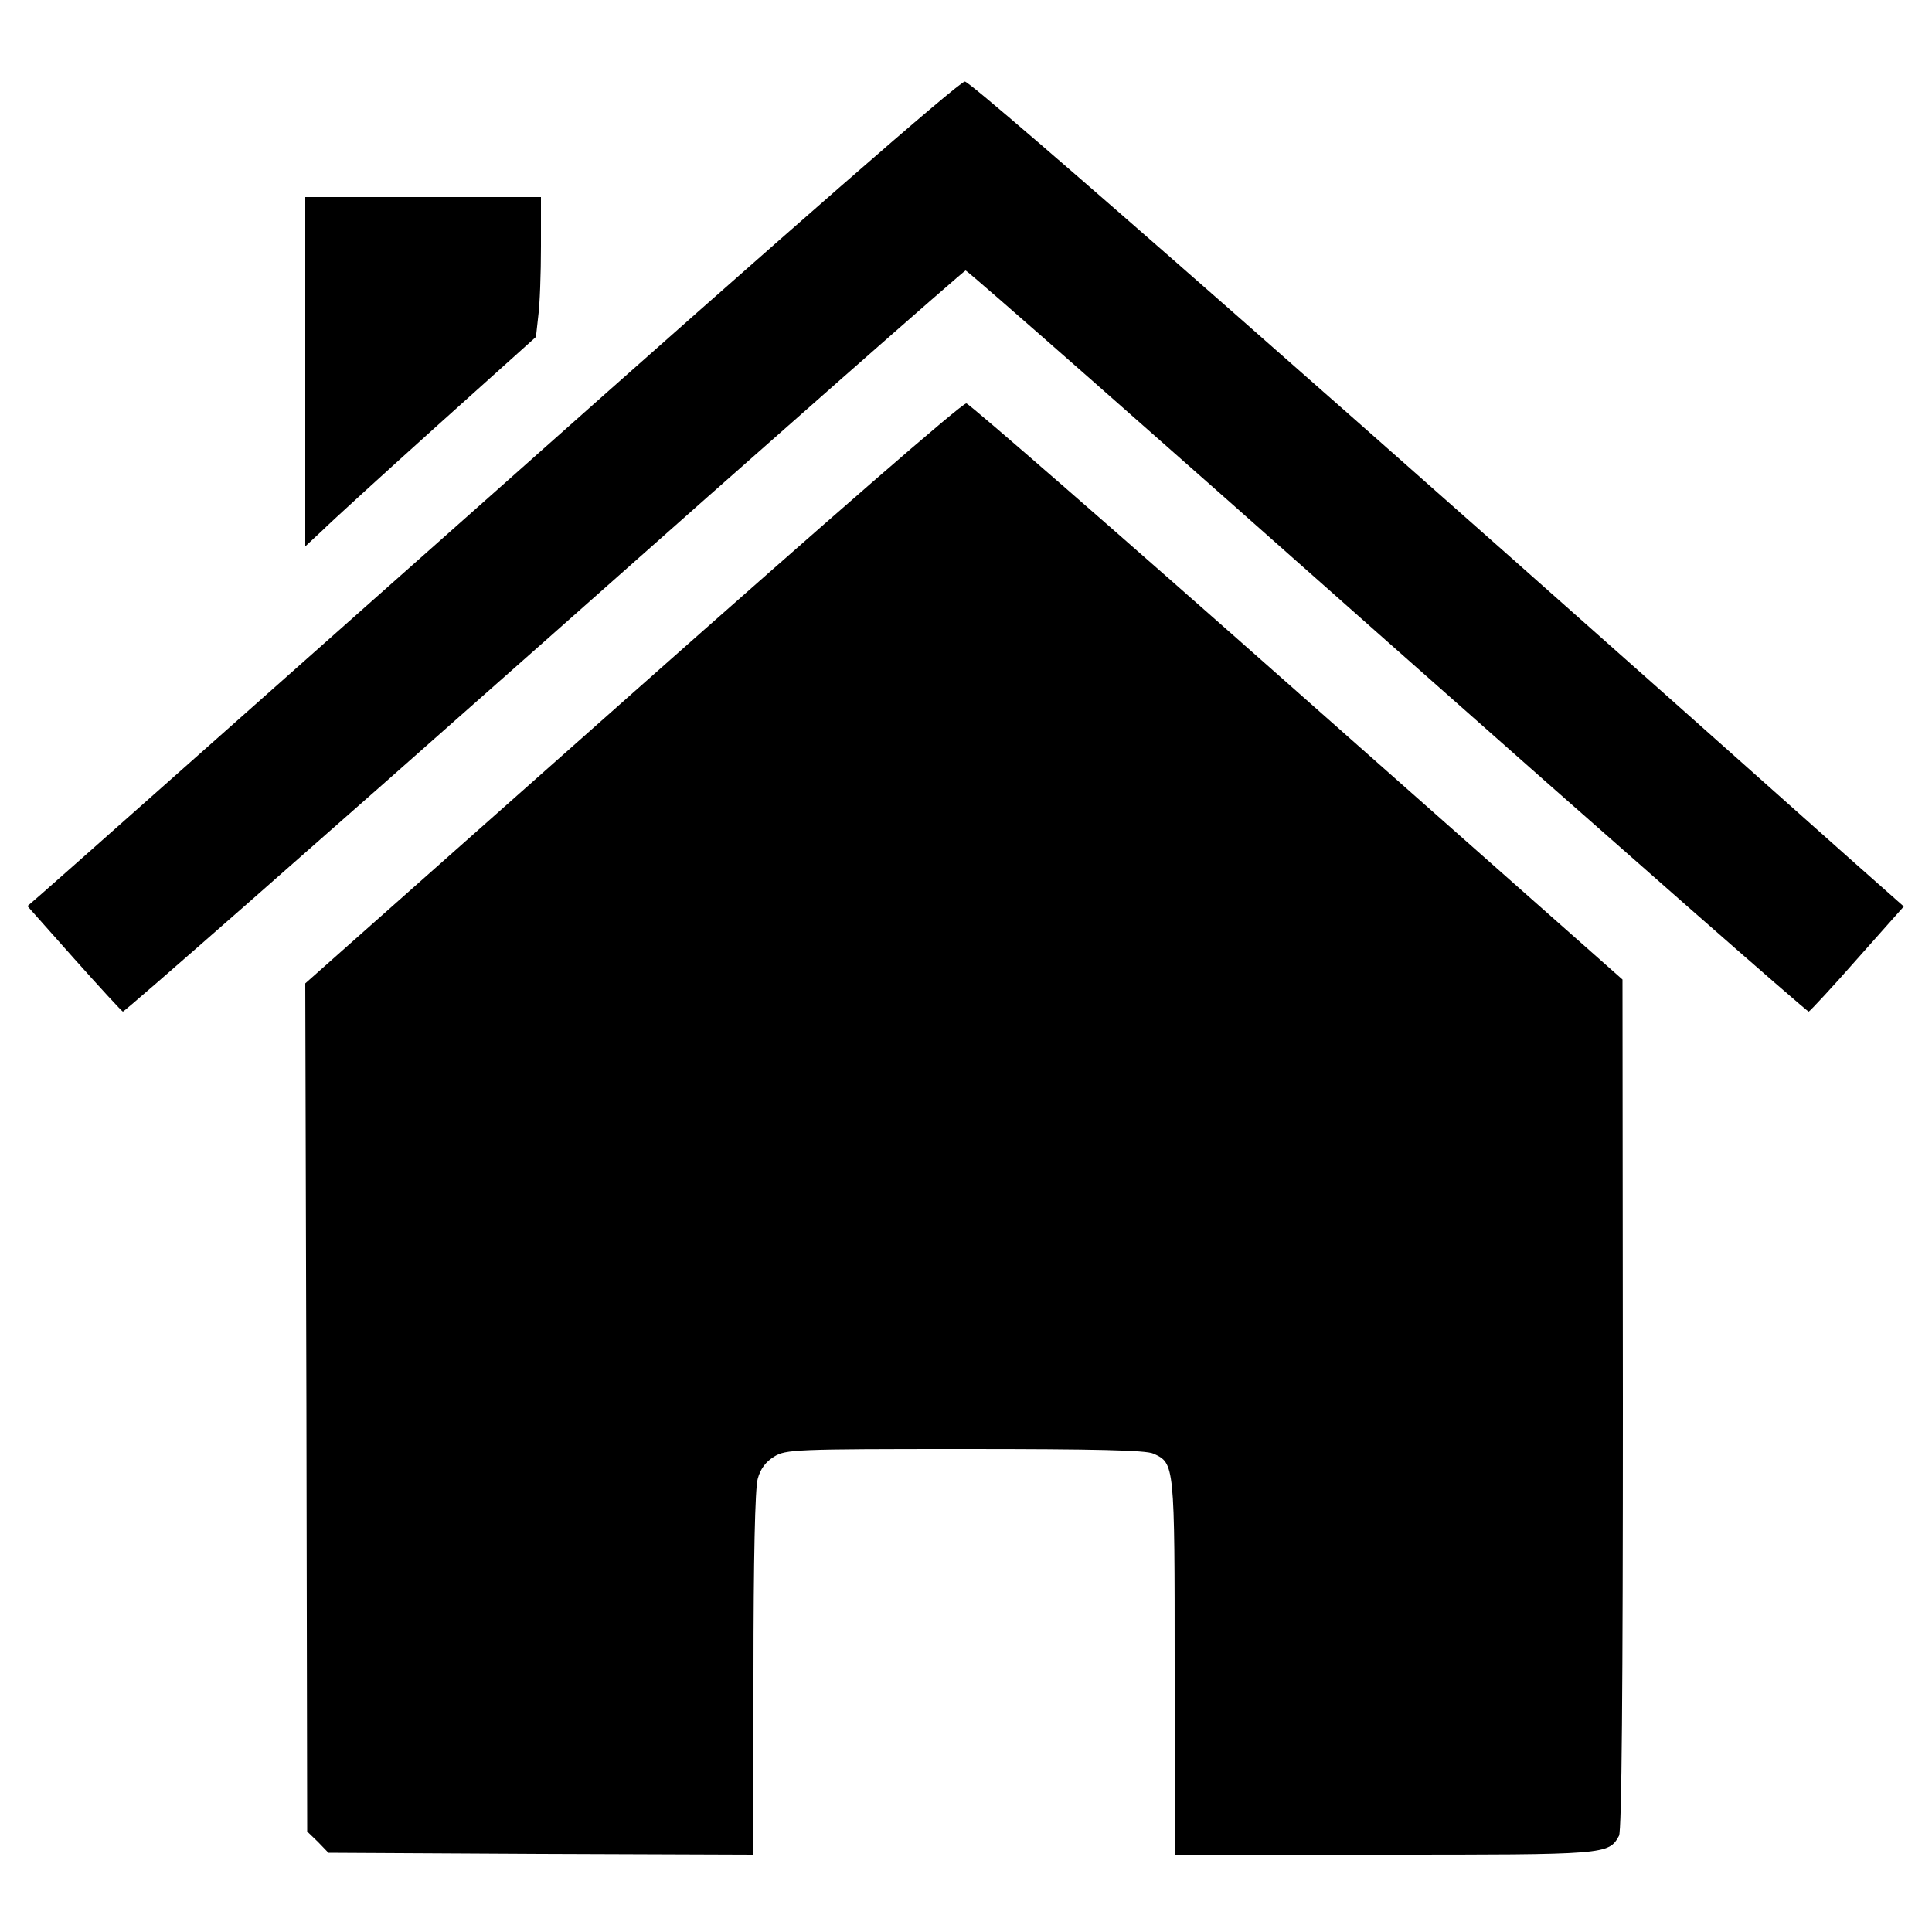 <?xml version="1.0" standalone="no"?>
<!DOCTYPE svg PUBLIC "-//W3C//DTD SVG 20010904//EN"
 "http://www.w3.org/TR/2001/REC-SVG-20010904/DTD/svg10.dtd">
<svg version="1.0" xmlns="http://www.w3.org/2000/svg"
 width="500pt" height="500pt" viewBox="0 0 500 500"
 preserveAspectRatio="xMidYMid meet">

<g transform="translate(0,500) scale(0.1,-0.1)"
fill="#000000" stroke="none">
<path d="M1310 3753 c-641 -569 -1182 -1049 -1202 -1066 l-37 -32 120 -135
c66 -74 123 -136 127 -138 4 -1 495 430 1091 958 595 528 1086 960 1090 960 5
0 496 -432 1091 -960 596 -528 1087 -959 1091 -958 4 2 61 63 126 137 l120
135 -131 116 c-1252 1116 -2281 2020 -2299 2019 -14 0 -445 -376 -1187 -1036z"/>
<path d="M790 4038 l0 -452 43 40 c23 23 157 145 298 272 l256 230 6 54 c4 29
7 110 7 181 l0 127 -305 0 -305 0 0 -452z"/>
<path d="M1638 3207 l-848 -752 3 -1097 2 -1098 28 -27 27 -28 550 -3 550 -2
0 467 c0 298 4 482 11 506 7 26 21 44 42 57 30 19 54 20 494 20 337 0 469 -3
488 -12 55 -25 55 -26 55 -553 l0 -485 540 0 c578 0 583 0 610 49 7 13 10 383
10 1118 l-1 1098 -841 744 c-462 409 -848 745 -857 747 -10 2 -353 -297 -863
-749z"/>
</g>
</svg>
